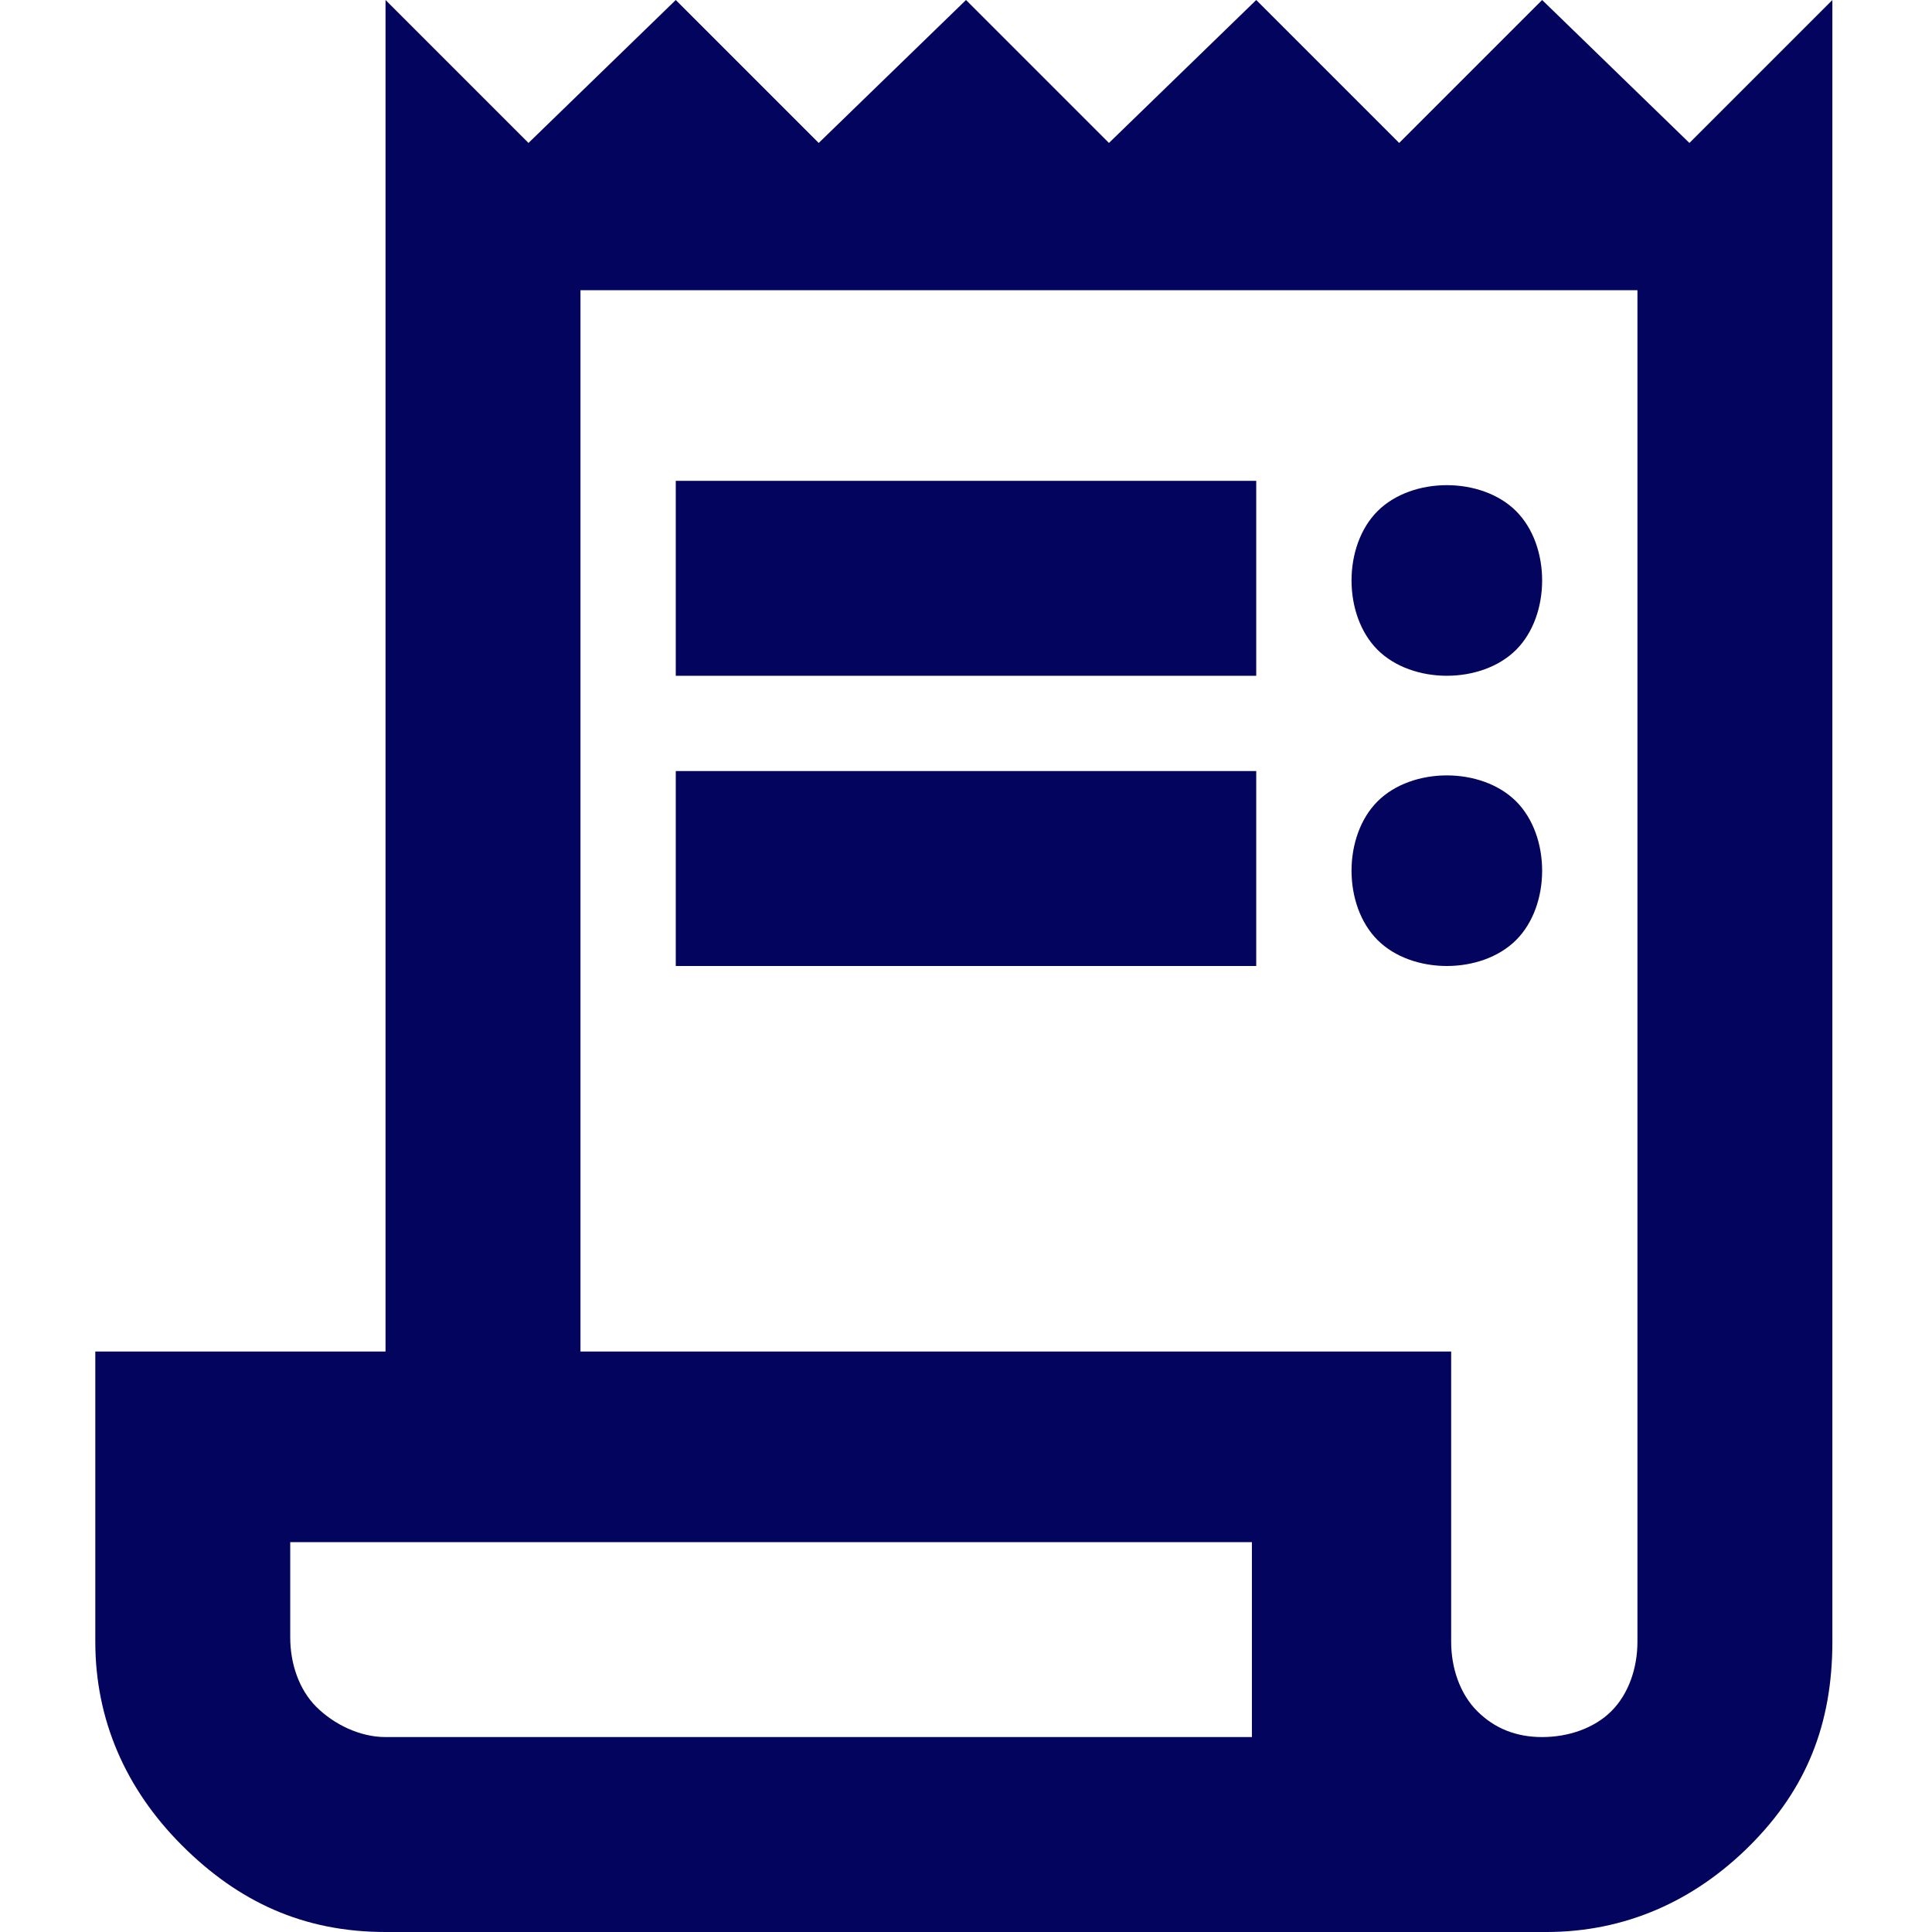 <svg xmlns="http://www.w3.org/2000/svg" xmlns:xlink="http://www.w3.org/1999/xlink" id="Layer_1" x="0px" y="0px" viewBox="0 0 44.6 44.6" style="enable-background:new 0 0 44.6 44.6;" xml:space="preserve"><style type="text/css">	.st0{fill:#03045E;}</style><path class="st0" d="M8.9,44.6c-1.9,0-3.4-0.7-4.7-2s-2-2.9-2-4.7v-6.7h6.7V0l3.3,3.3L15.6,0l3.3,3.3L22.3,0l3.3,3.3L29,0l3.3,3.3 L35.6,0L39,3.3L42.3,0v37.9c0,1.9-0.6,3.4-1.9,4.7c-1.3,1.3-2.9,2-4.7,2C35.7,44.6,8.9,44.6,8.9,44.6z M35.6,40.1 c0.6,0,1.2-0.2,1.6-0.6s0.6-1,0.6-1.6V6.7H13.4v24.5h20.1v6.7c0,0.6,0.2,1.2,0.6,1.6S35,40.1,35.6,40.1 M15.6,11.1H29v4.5H15.6V11.1 z M15.6,17.8H29v4.5H15.6V17.8z M33.4,15.6c-0.6,0-1.2-0.2-1.6-0.6s-0.6-1-0.6-1.6s0.2-1.2,0.6-1.6s1-0.6,1.6-0.6s1.2,0.2,1.6,0.6 s0.6,1,0.6,1.6S35.4,14.6,35,15S34,15.6,33.4,15.6 M33.4,22.3c-0.6,0-1.2-0.2-1.6-0.6s-0.6-1-0.6-1.6s0.2-1.2,0.6-1.6s1-0.6,1.6-0.6 s1.2,0.2,1.6,0.6c0.4,0.4,0.6,1,0.6,1.6s-0.2,1.2-0.6,1.6S34,22.3,33.4,22.3 M8.9,40.1h20v-4.5H6.7v2.2c0,0.6,0.2,1.2,0.6,1.6 S8.3,40.1,8.9,40.1 M6.7,40.1v-4.5V40.1z"></path></svg>